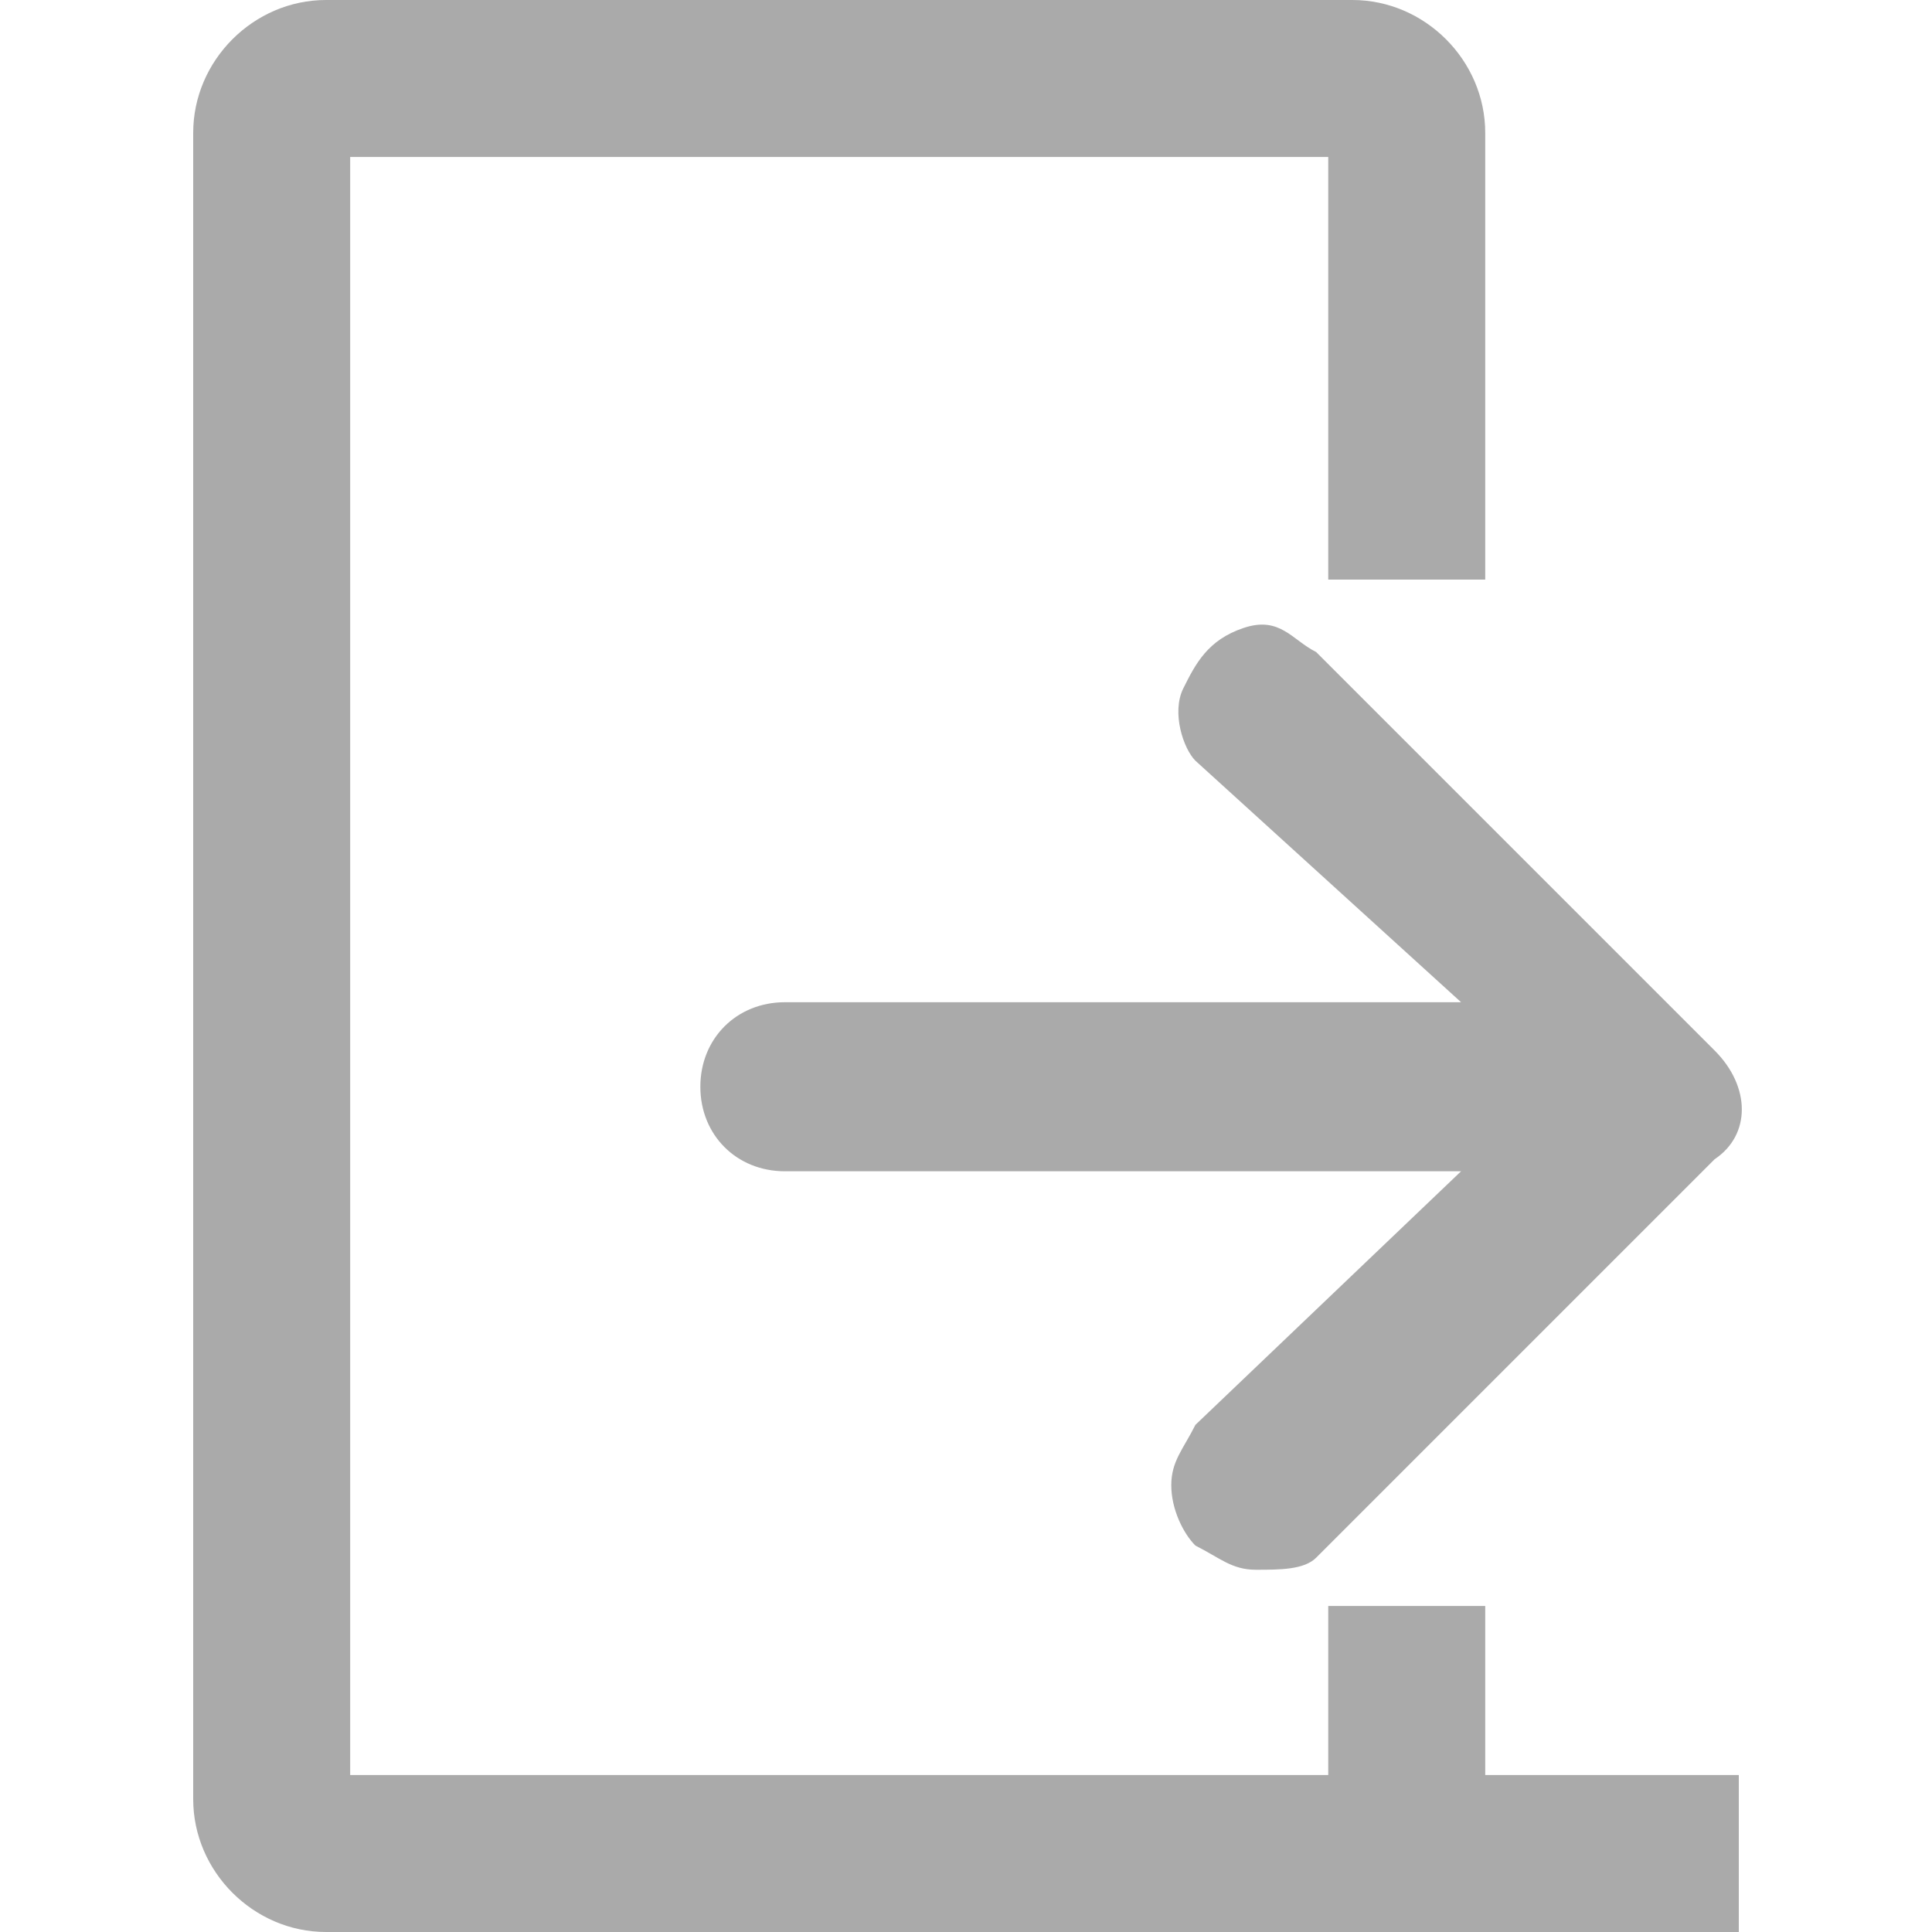 <?xml version="1.0" encoding="utf-8"?>
<!-- Generator: Adobe Illustrator 26.3.1, SVG Export Plug-In . SVG Version: 6.00 Build 0)  -->
<svg version="1.1" id="レイヤー_1" xmlns="http://www.w3.org/2000/svg" xmlns:xlink="http://www.w3.org/1999/xlink" x="0px"
	 y="0px" viewBox="0 0 16 16" style="enable-background:new 0 0 16 16;" xml:space="preserve">
<style type="text/css">
	.st0{fill:#AAAAAA;}
</style>
<g id="C-XX_x5F_icon_x2F_logout">
	<path id="Shape" class="st0" d="M2.7,16c-0.6,0-1.1-0.5-1.1-1.1V1.1C1.6,0.5,2.1,0,2.7,0h8.5c0.6,0,1.1,0.5,1.1,1.1v3.7H11l0-3.5
		H2.9v13.4H11l0-1.4h1.3v1.4h2.1V16H2.7z M10.9,5.4l3.3,3.3c0.3,0.3,0.3,0.7,0,0.9l-3.3,3.3C10.8,13,10.6,13,10.4,13
		c-0.2,0-0.3-0.1-0.5-0.2c-0.1-0.1-0.2-0.3-0.2-0.5c0-0.2,0.1-0.3,0.2-0.5l2.2-2.1H6.5c-0.4,0-0.7-0.3-0.7-0.7s0.3-0.7,0.7-0.7h5.6
		L9.9,6.3C9.8,6.2,9.7,5.9,9.8,5.7c0.1-0.2,0.2-0.4,0.5-0.5S10.7,5.3,10.9,5.4z"/>
</g>
</svg>
